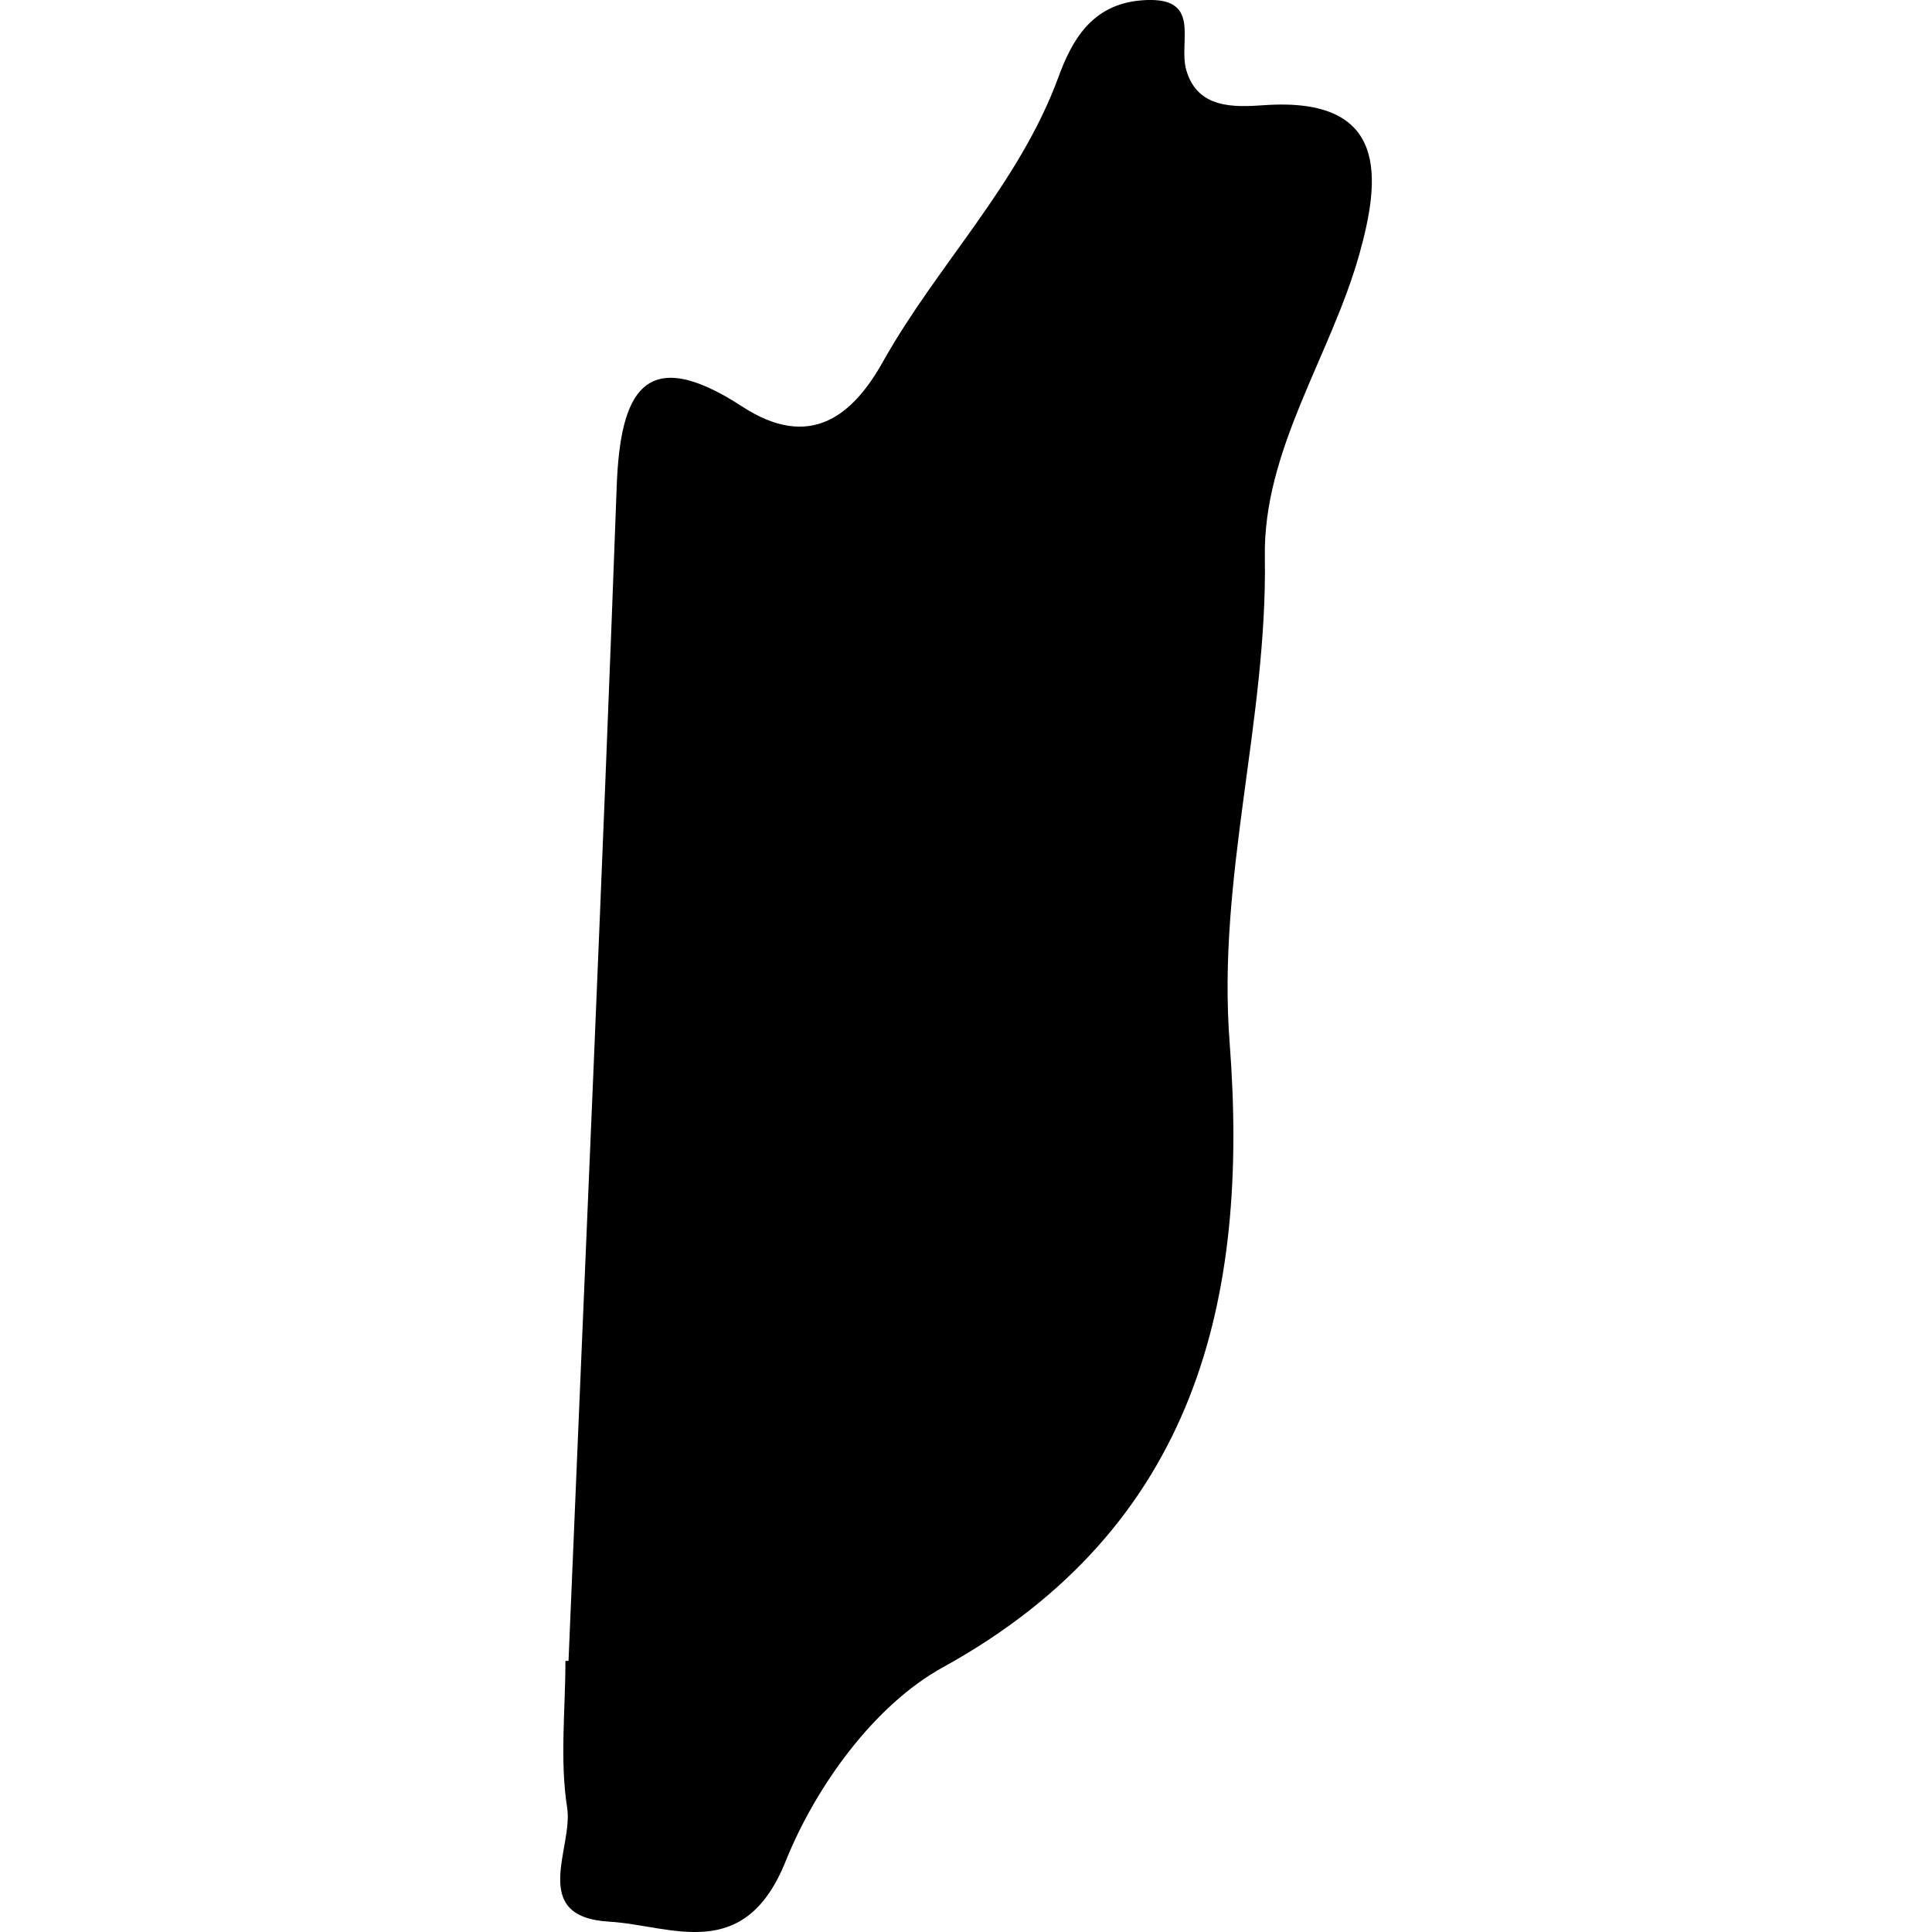 <?xml version="1.0" encoding="iso-8859-1"?>
<!-- Uploaded to: SVG Repo, www.svgrepo.com, Generator: SVG Repo Mixer Tools -->
<!DOCTYPE svg PUBLIC "-//W3C//DTD SVG 1.1//EN" "http://www.w3.org/Graphics/SVG/1.1/DTD/svg11.dtd">
<svg fill="#000000" version="1.1" id="Capa_1" xmlns="http://www.w3.org/2000/svg" xmlns:xlink="http://www.w3.org/1999/xlink" 
	 width="800px" height="800px" viewBox="0 0 21.253 21.253"
	 xml:space="preserve">
<g>
	<path d="M14.952,2.802c0.235-0.837,0.33-1.74-1.044-1.645c-0.337,0.024-0.735,0.039-0.858-0.385
		c-0.094-0.319,0.193-0.83-0.506-0.767c-0.542,0.049-0.757,0.45-0.903,0.849c-0.432,1.172-1.323,2.051-1.922,3.114
		C9.385,4.57,8.915,4.963,8.161,4.47C7.083,3.768,6.822,4.322,6.784,5.353c-0.158,4.307-0.351,8.612-0.53,12.918
		c-0.01,0-0.022,0-0.034,0c0,0.54-0.063,1.091,0.019,1.616c0.07,0.437-0.427,1.199,0.459,1.252c0.682,0.039,1.489,0.477,1.947-0.67
		c0.33-0.82,0.974-1.713,1.726-2.127c2.803-1.545,3.37-4.068,3.156-6.867c-0.141-1.822,0.415-3.544,0.387-5.341
		C13.892,4.953,14.635,3.924,14.952,2.802z"/>
</g>
</svg>